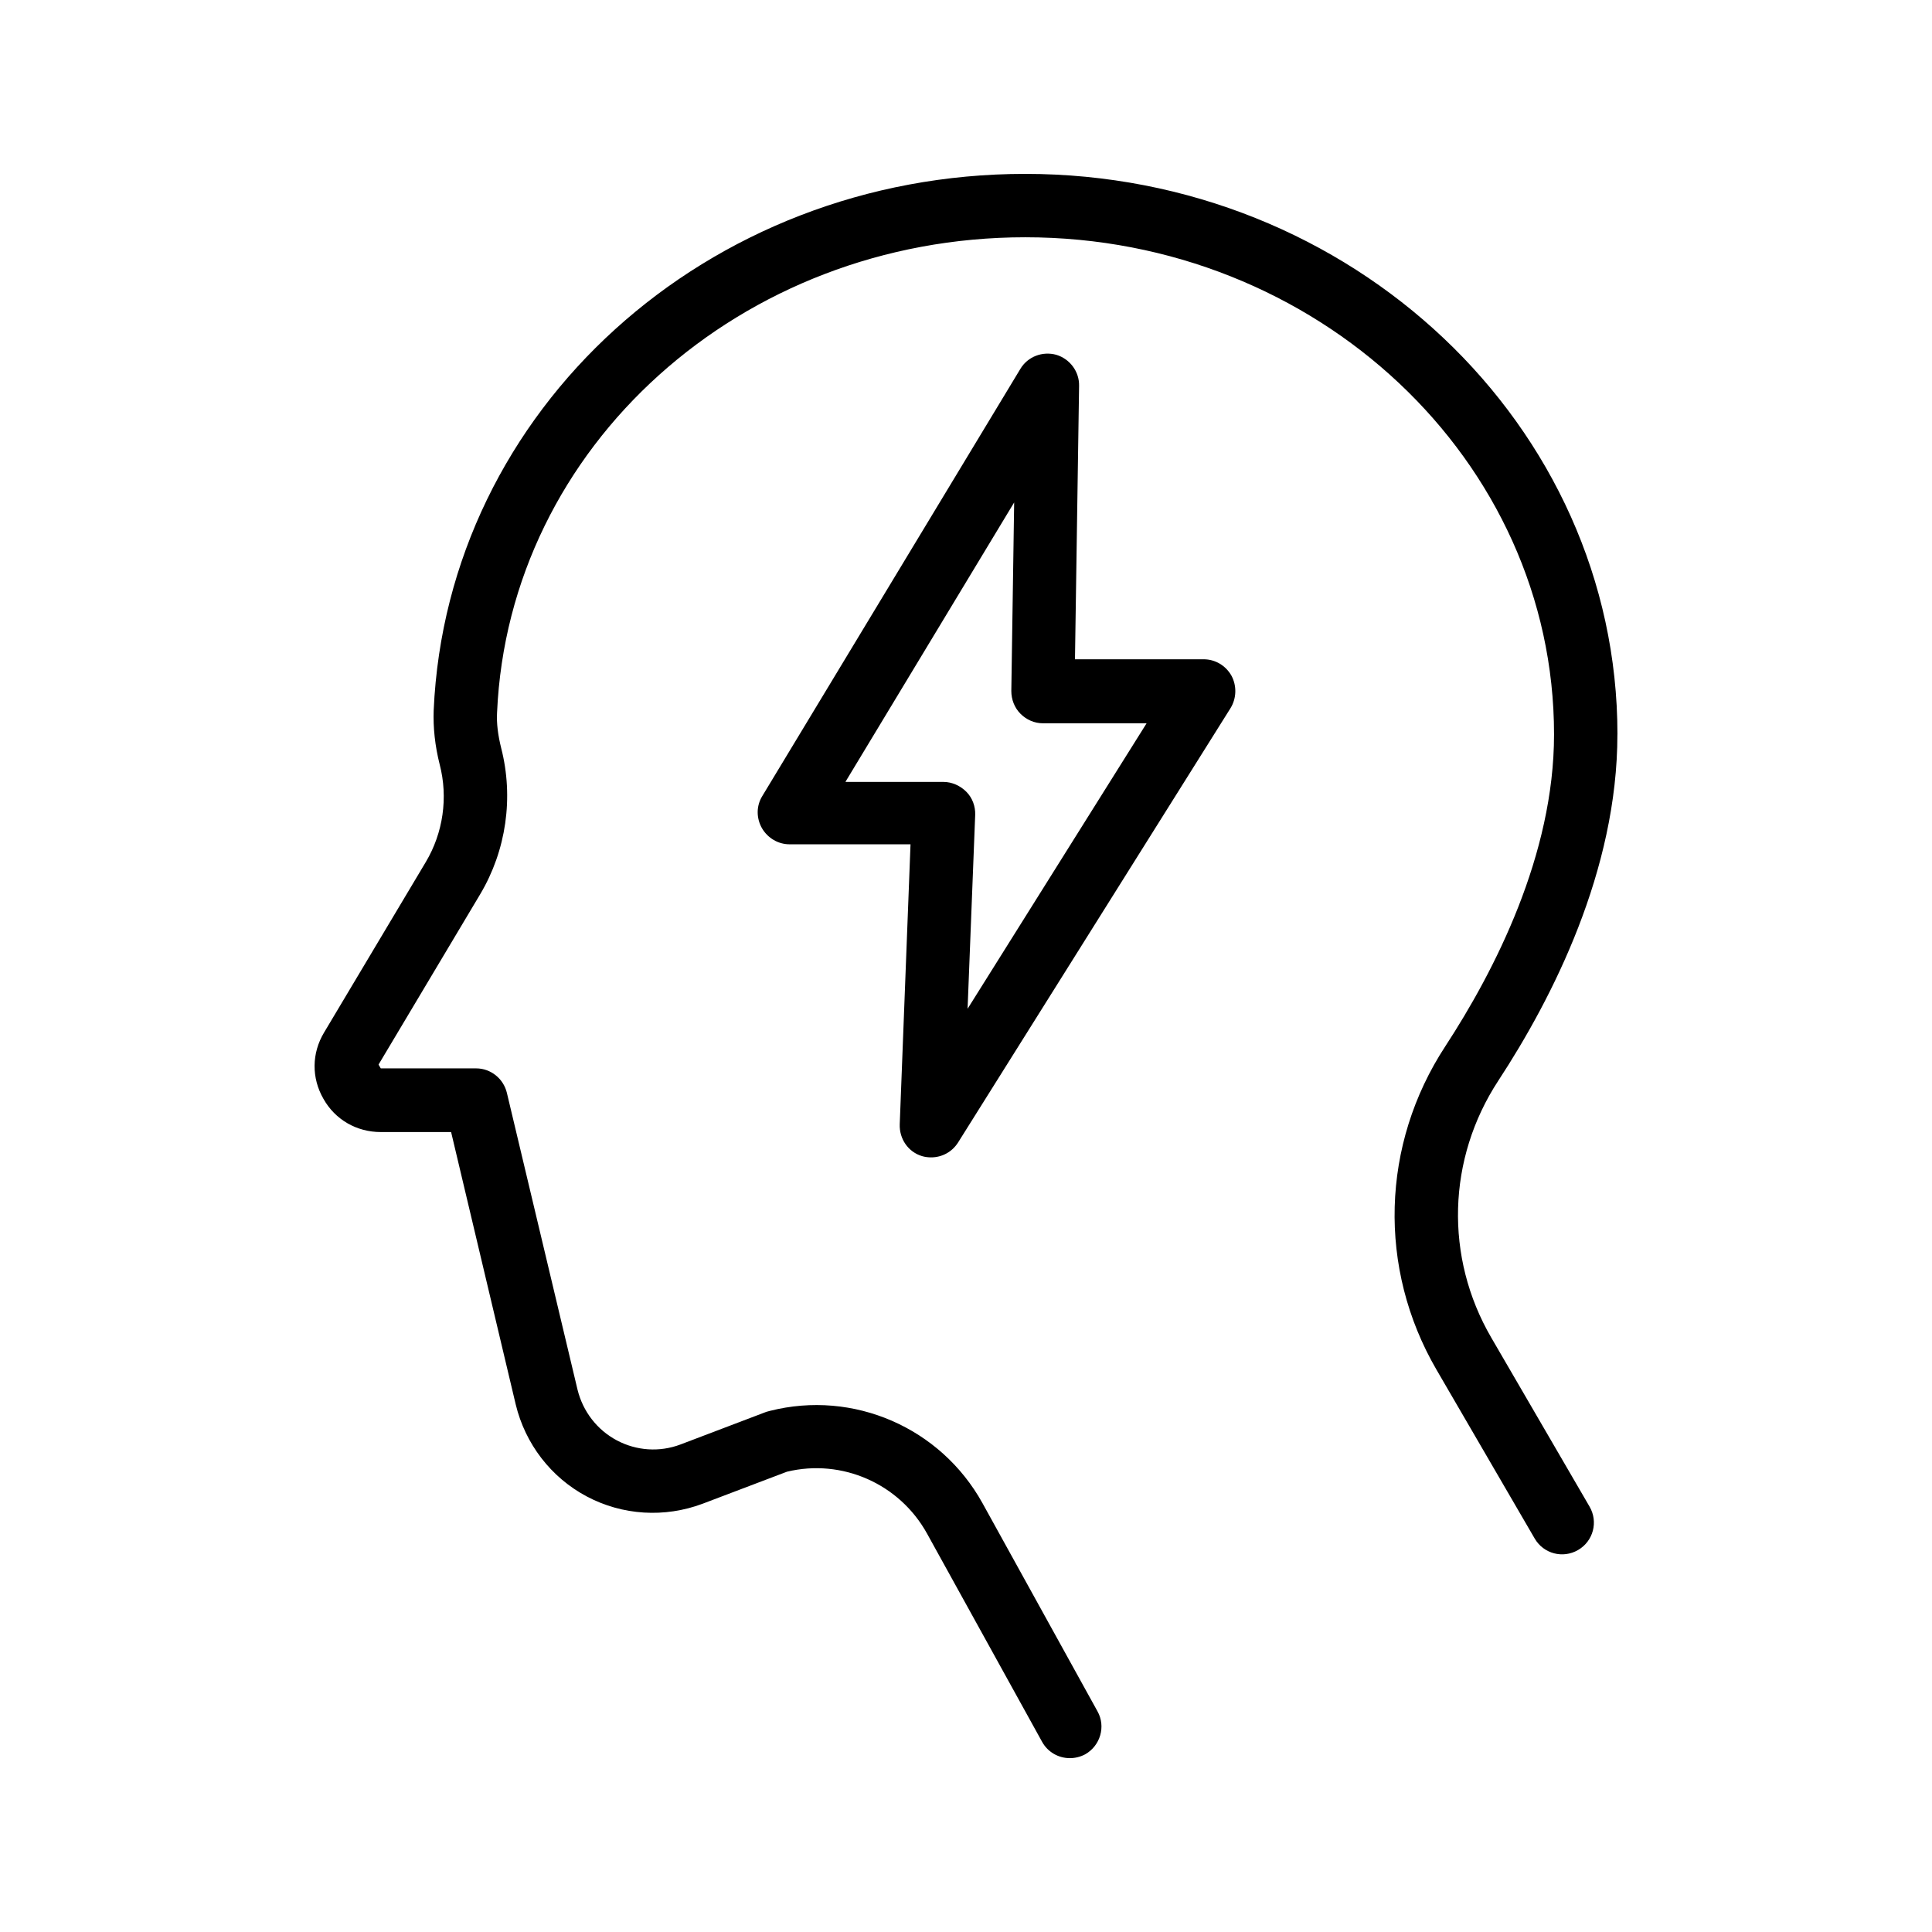 <?xml version="1.0" encoding="UTF-8"?>
<!-- Uploaded to: ICON Repo, www.svgrepo.com, Generator: ICON Repo Mixer Tools -->
<svg fill="#000000" width="800px" height="800px" version="1.1" viewBox="144 144 512 512" xmlns="http://www.w3.org/2000/svg">
 <g>
  <path d="m572.64 338.62c0-81.867-70.449-148.54-156.94-148.54-84.387 0-153.24 62.473-156.77 142.16-0.168 4.535 0.336 9.406 1.594 14.359 2.266 8.734 0.922 18.137-3.695 25.863l-26.953 45.176c-3.273 5.457-3.359 12.008-0.168 17.551 3.106 5.543 8.816 8.816 15.199 8.816h18.641l17.129 72.211c2.519 10.41 9.32 19.312 18.809 24.352s20.656 5.711 30.73 1.93l22.336-8.48c14.609-3.527 29.809 3.191 37.113 16.375l30.48 55.168c1.512 2.769 4.367 4.367 7.391 4.367 1.344 0 2.769-0.336 4.031-1.008 4.031-2.266 5.543-7.391 3.273-11.418l-30.48-55.168c-11.082-19.984-34.176-30.062-56.344-24.434-0.336 0.082-0.586 0.168-0.922 0.25l-22.754 8.648c-5.543 2.098-11.672 1.68-16.879-1.09-5.207-2.769-8.984-7.641-10.41-13.434l-18.727-78.68c-0.922-3.777-4.281-6.465-8.145-6.465h-25.273l-0.586-1.008 26.953-45.176c6.887-11.586 8.902-25.609 5.543-38.711-0.84-3.359-1.258-6.551-1.09-9.406 3.102-70.535 64.652-125.95 139.97-125.95 77.25 0 140.14 59.113 140.14 131.75 0 31.906-15.703 62.555-28.801 82.625-17.047 26.031-17.969 58.863-2.352 85.73l26.031 44.754c2.352 4.031 7.473 5.375 11.504 3.023s5.375-7.473 3.023-11.504l-26.031-44.754c-12.426-21.328-11.672-47.441 1.848-68.098 14.355-21.914 31.57-55.672 31.57-91.777z"/>
  <path d="m388.33 450.38c0.84 0.25 1.68 0.336 2.434 0.336 2.856 0 5.543-1.426 7.137-3.945l72.211-115.12c1.594-2.602 1.68-5.879 0.25-8.566-1.512-2.688-4.281-4.367-7.391-4.367h-34.09l1.09-72.465c0.082-3.777-2.434-7.137-6.047-8.23-3.695-1.008-7.559 0.504-9.488 3.695l-68.434 113.27c-1.594 2.602-1.594 5.793-0.082 8.48 1.512 2.602 4.281 4.281 7.305 4.281h32.074l-2.856 74.145c-0.16 3.949 2.273 7.394 5.887 8.484zm-20.238-99.25 44.672-73.977-0.754 49.961c0 2.266 0.84 4.449 2.434 6.047 1.594 1.594 3.695 2.519 5.961 2.519h27.457l-47.441 75.656 2.016-51.387c0.082-2.266-0.754-4.535-2.352-6.129-1.594-1.594-3.777-2.602-6.047-2.602l-25.945-0.004z"/>
 </g>
</svg>